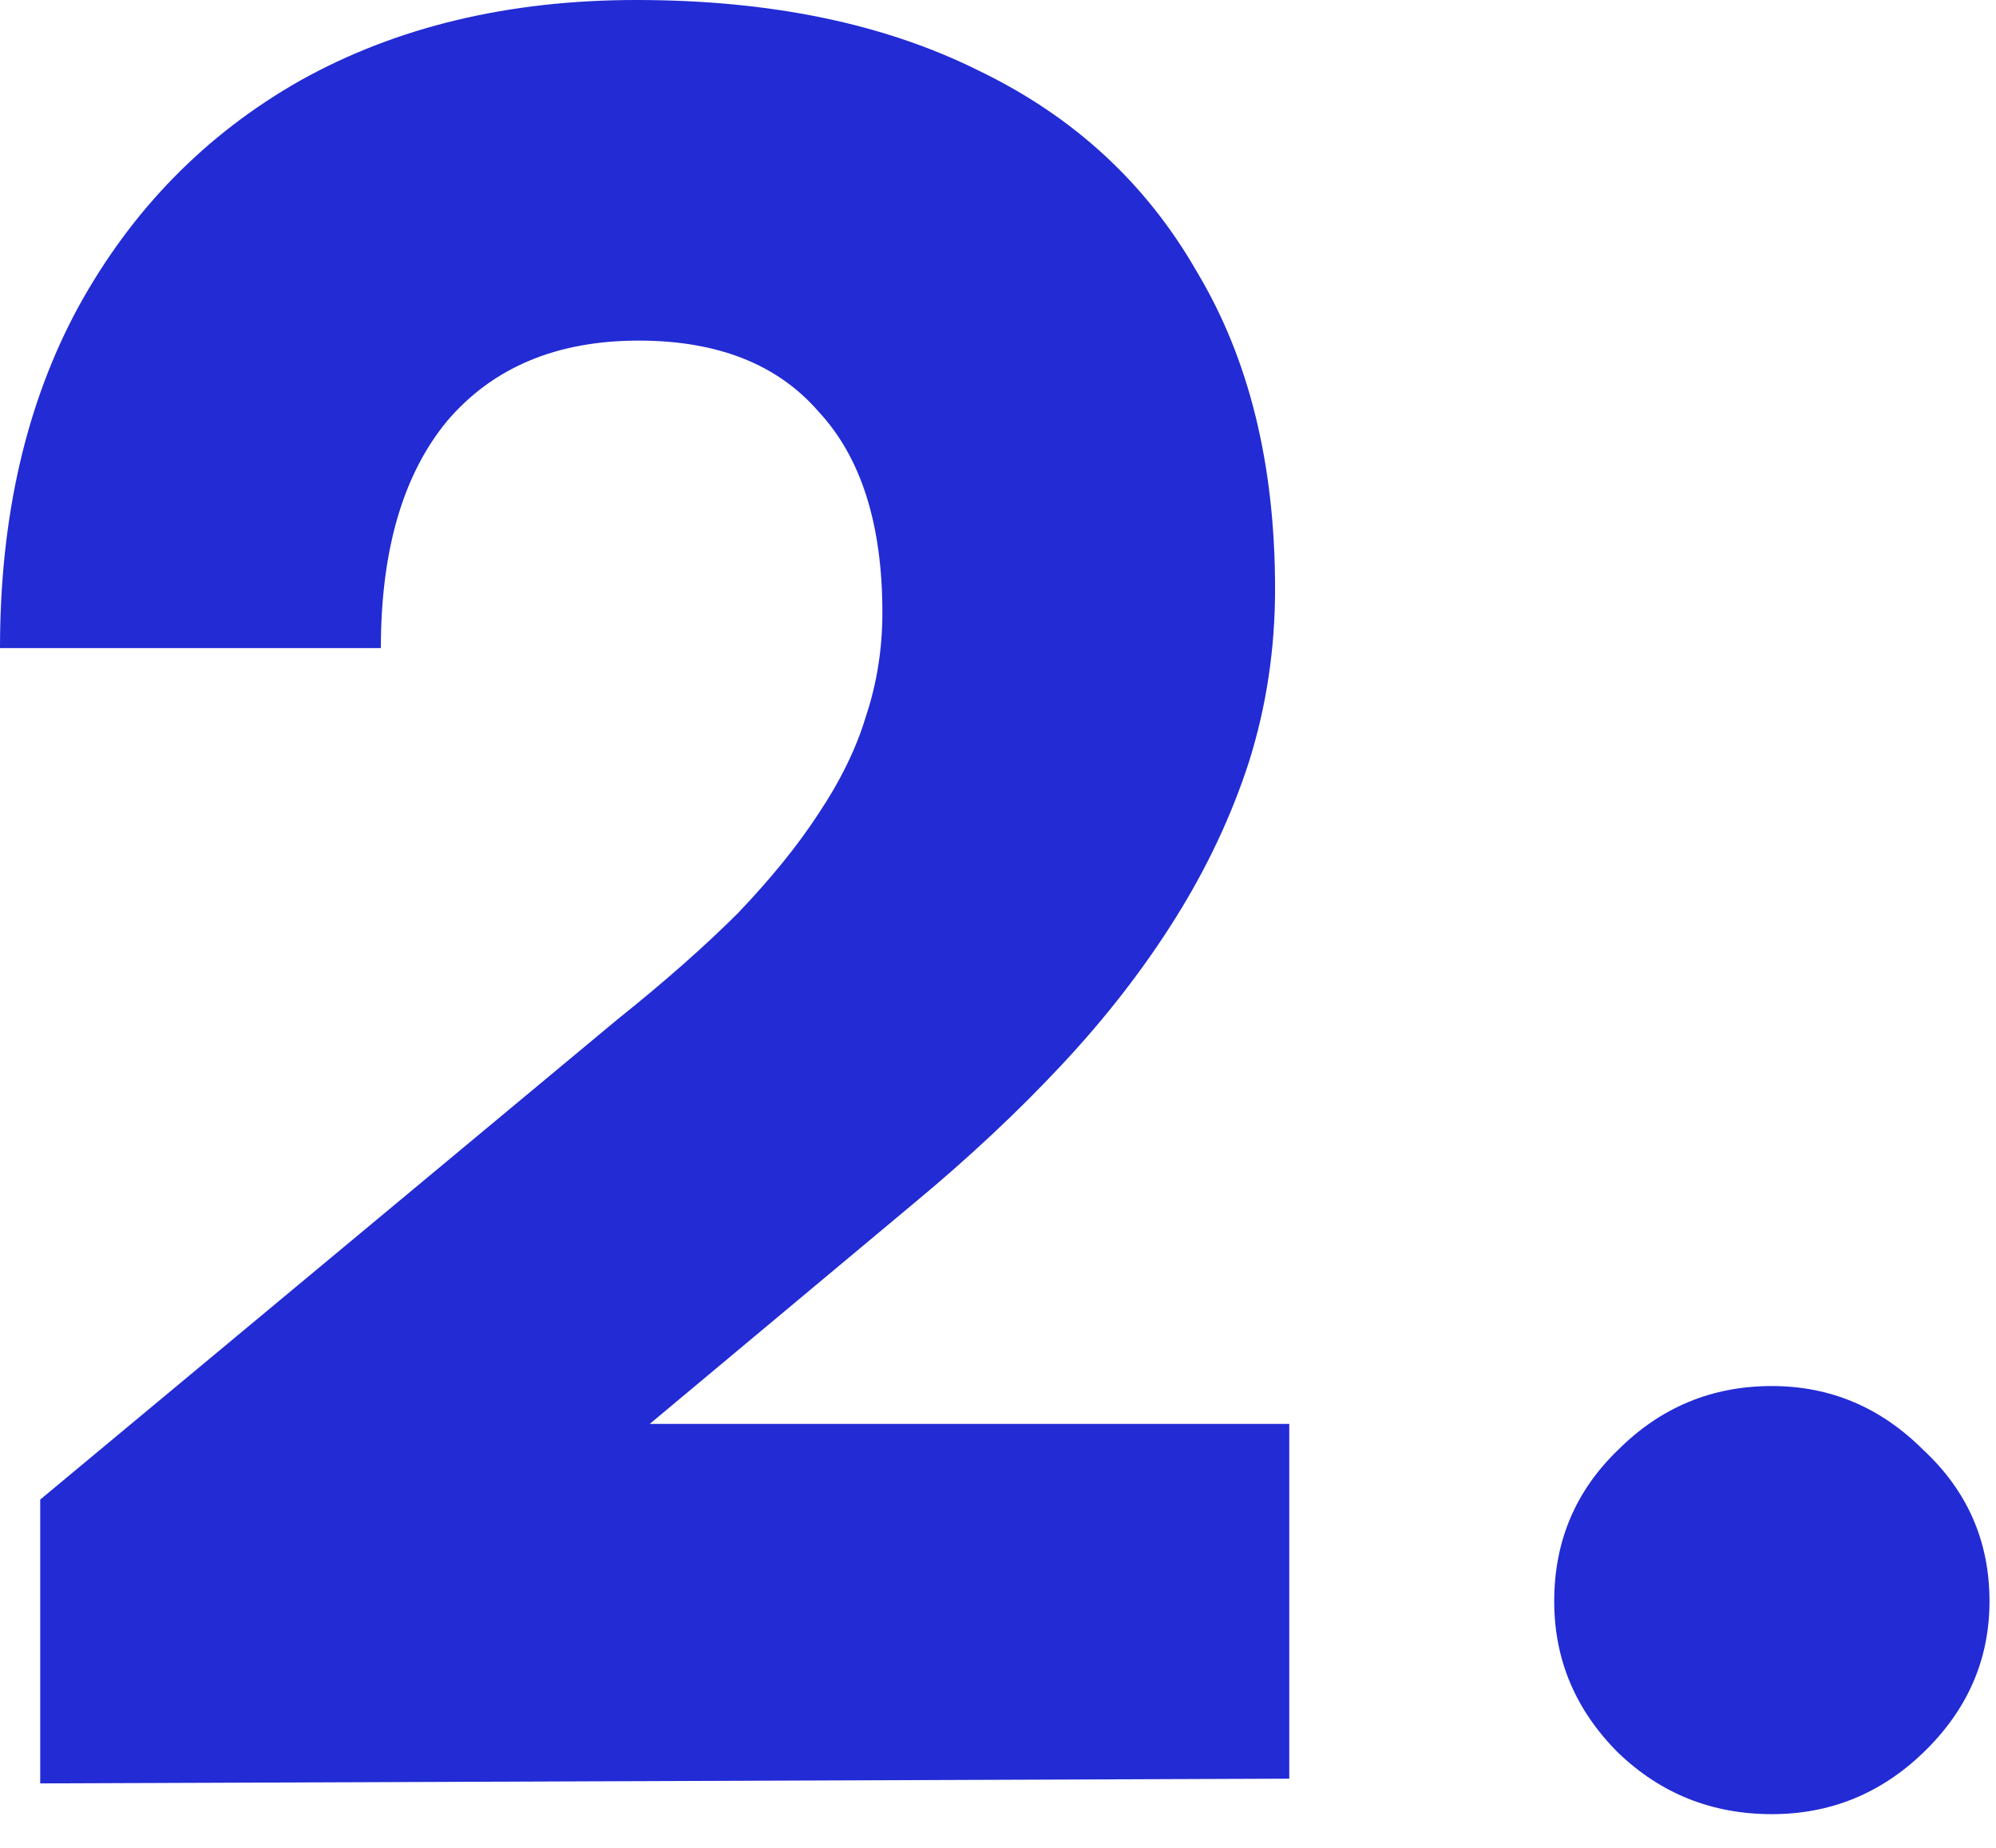 <svg width="54" height="50" viewBox="0 0 54 50" fill="none" xmlns="http://www.w3.org/2000/svg">
<path d="M34.88 48.128L1.088 48.256V40.576L16.704 27.584C17.984 26.56 19.072 25.6 19.968 24.704C20.864 23.765 21.589 22.869 22.144 22.016C22.741 21.12 23.168 20.245 23.424 19.392C23.723 18.496 23.872 17.557 23.872 16.576C23.872 14.187 23.296 12.373 22.144 11.136C21.035 9.856 19.413 9.216 17.28 9.216C15.061 9.216 13.333 9.941 12.096 11.392C10.901 12.843 10.304 14.891 10.304 17.536H0C0 13.995 0.704 10.923 2.112 8.32C3.563 5.675 5.568 3.627 8.128 2.176C10.731 0.725 13.76 0 17.216 0C20.843 0 23.936 0.64 26.496 1.92C29.056 3.157 31.019 4.971 32.384 7.36C33.792 9.707 34.496 12.565 34.496 15.936C34.496 17.557 34.261 19.115 33.792 20.608C33.323 22.059 32.661 23.467 31.808 24.832C30.955 26.197 29.931 27.52 28.736 28.8C27.541 30.08 26.197 31.339 24.704 32.576L14.208 41.344L10.368 38.528H34.88V48.128Z" fill="#222BD4"/>
<path d="M47.936 49.088C46.315 49.088 44.928 48.533 43.776 47.424C42.624 46.272 42.048 44.907 42.048 43.328C42.048 41.707 42.624 40.341 43.776 39.232C44.928 38.08 46.315 37.504 47.936 37.504C49.515 37.504 50.88 38.08 52.032 39.232C53.227 40.341 53.824 41.707 53.824 43.328C53.824 44.907 53.227 46.272 52.032 47.424C50.88 48.533 49.515 49.088 47.936 49.088Z" fill="#222BD4"/>
</svg>
